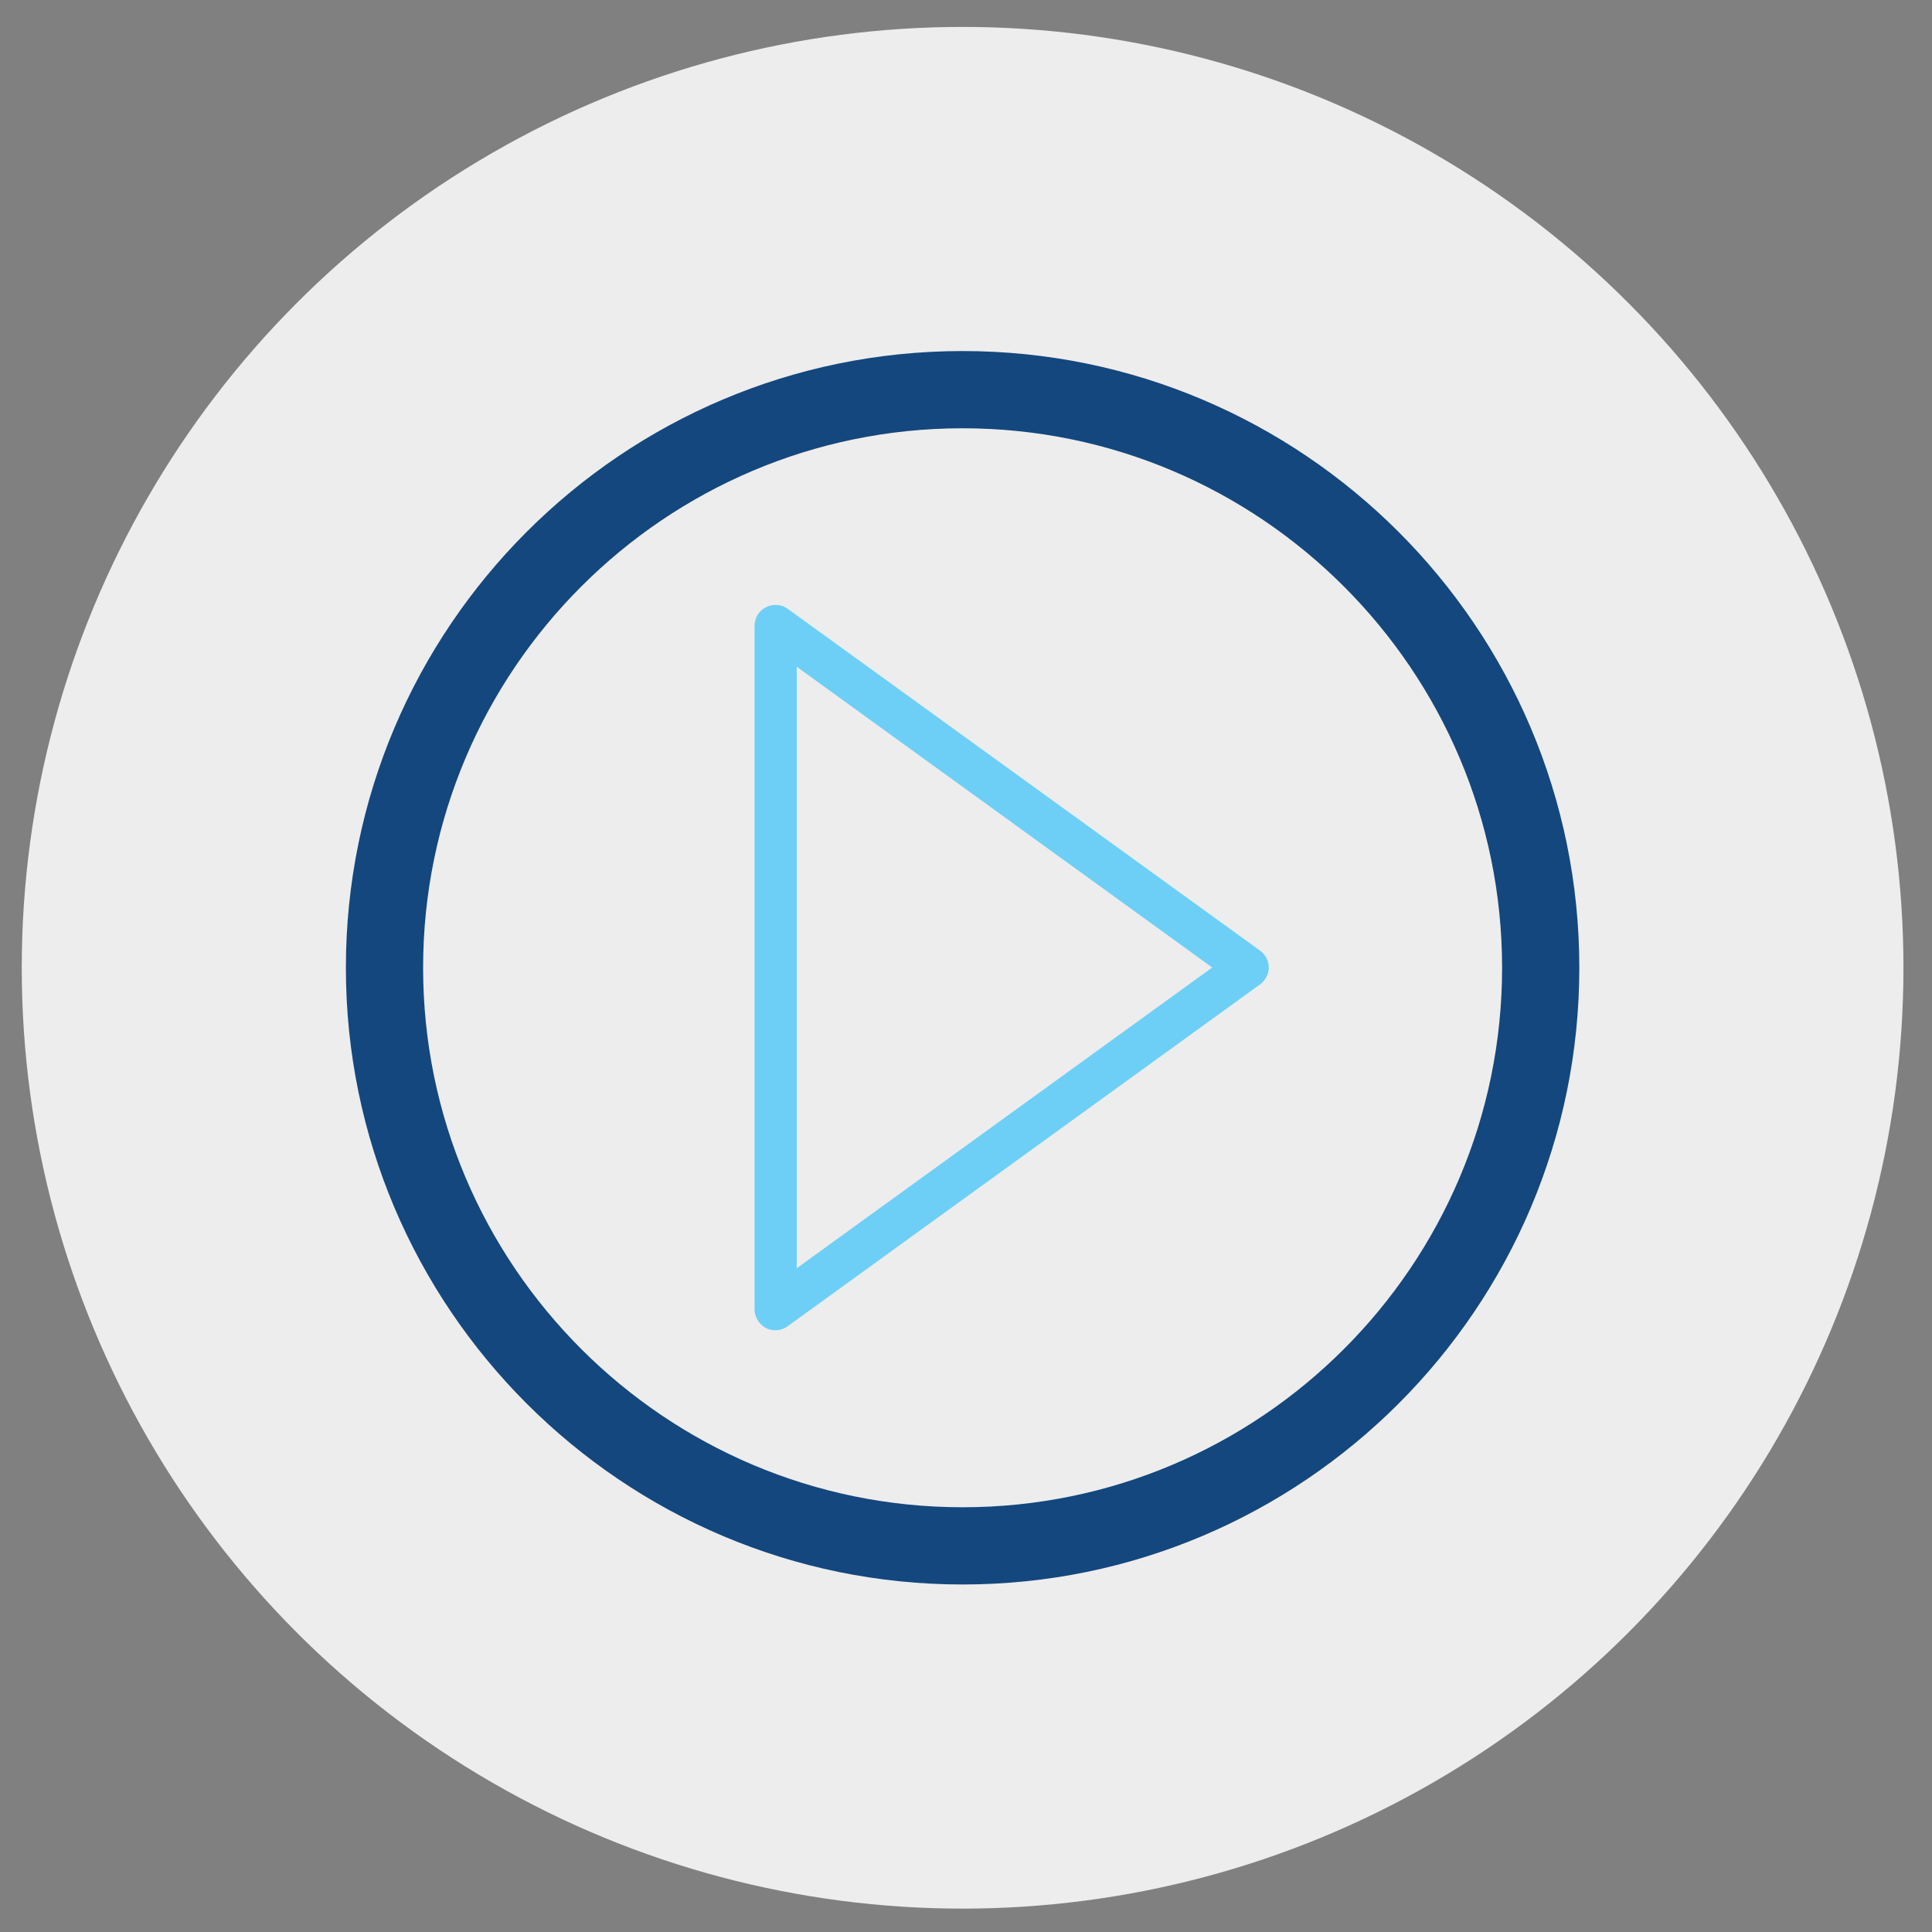 <?xml version="1.0" encoding="UTF-8"?><svg xmlns="http://www.w3.org/2000/svg" viewBox="0 0 71.05 71.05"><rect x="0" y="0" width="71.05" height="71.05" fill="#808080" stroke="none"/><defs><style>.cls-1{fill:#ededee;}.cls-2{fill:#14477d;}.cls-3{fill:#6dcff6;}</style></defs><g id="CIRCLES"><circle class="cls-1" cx="35.4" cy="35.59" r="34.6"/></g><g id="ICONS"><path class="cls-3" d="m46.34,34.96l-17.37-12.57c-.23-.17-.54-.19-.8-.06-.26.13-.42.39-.42.69v25.13c0,.29.16.55.42.69.11.06.23.08.35.08.16,0,.32-.05.45-.15l17.37-12.57c.2-.15.32-.38.32-.62s-.12-.48-.32-.62Zm-1.76.62l-15.28,11.06v-22.12l15.28,11.06Z"/><path class="cls-2" d="m35.4,58.27c-12.5,0-22.68-10.17-22.68-22.68s10.17-22.68,22.68-22.68,22.68,10.17,22.68,22.68-10.17,22.68-22.68,22.68Zm0-42.52c-10.94,0-19.84,8.9-19.84,19.84s8.9,19.84,19.84,19.84,19.84-8.9,19.84-19.84-8.9-19.84-19.84-19.84Z"/></g></svg>